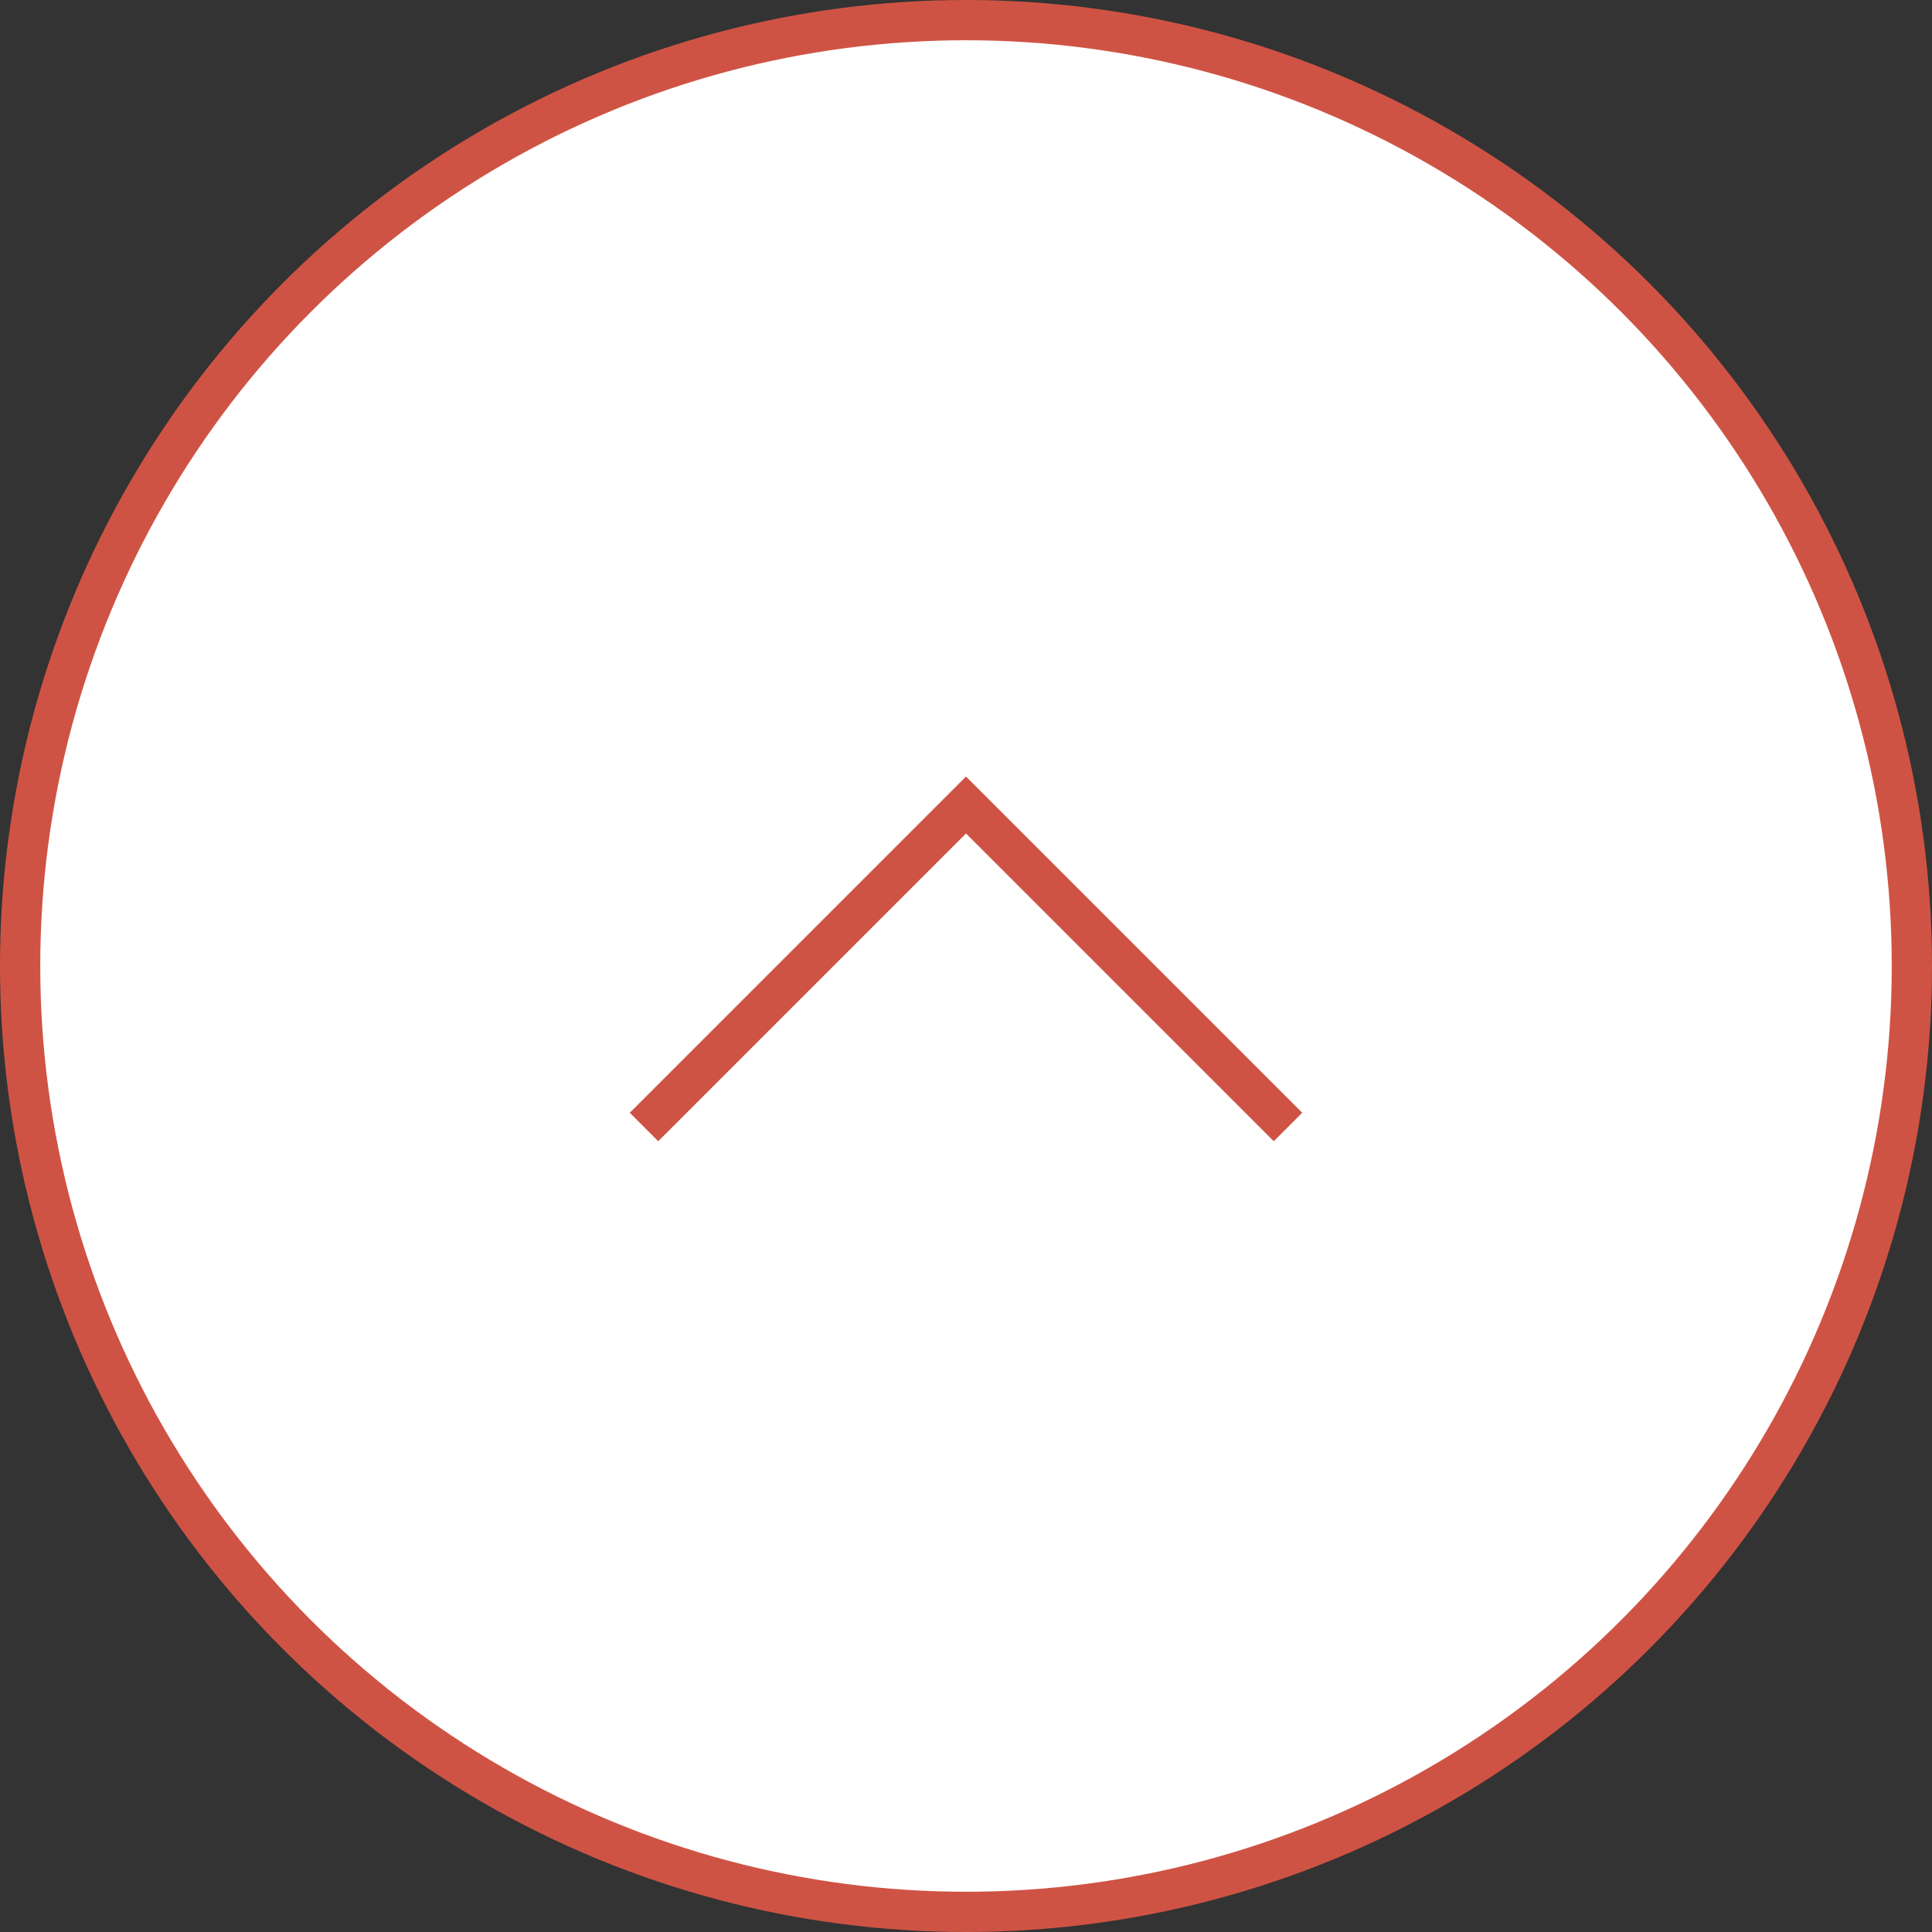 <svg height="48" viewBox="0 0 48 48" width="48" xmlns="http://www.w3.org/2000/svg"><rect x="0" y="0" width="48" height="48" fill="#333333" stroke="none"/><g fill="none" fill-rule="evenodd" stroke="#cf5344"><circle cx="24" cy="24" fill="#fff" r="23.5"/><path d="m16 20 8 8 8-8" transform="matrix(1 0 0 -1 0 48)"/></g></svg>